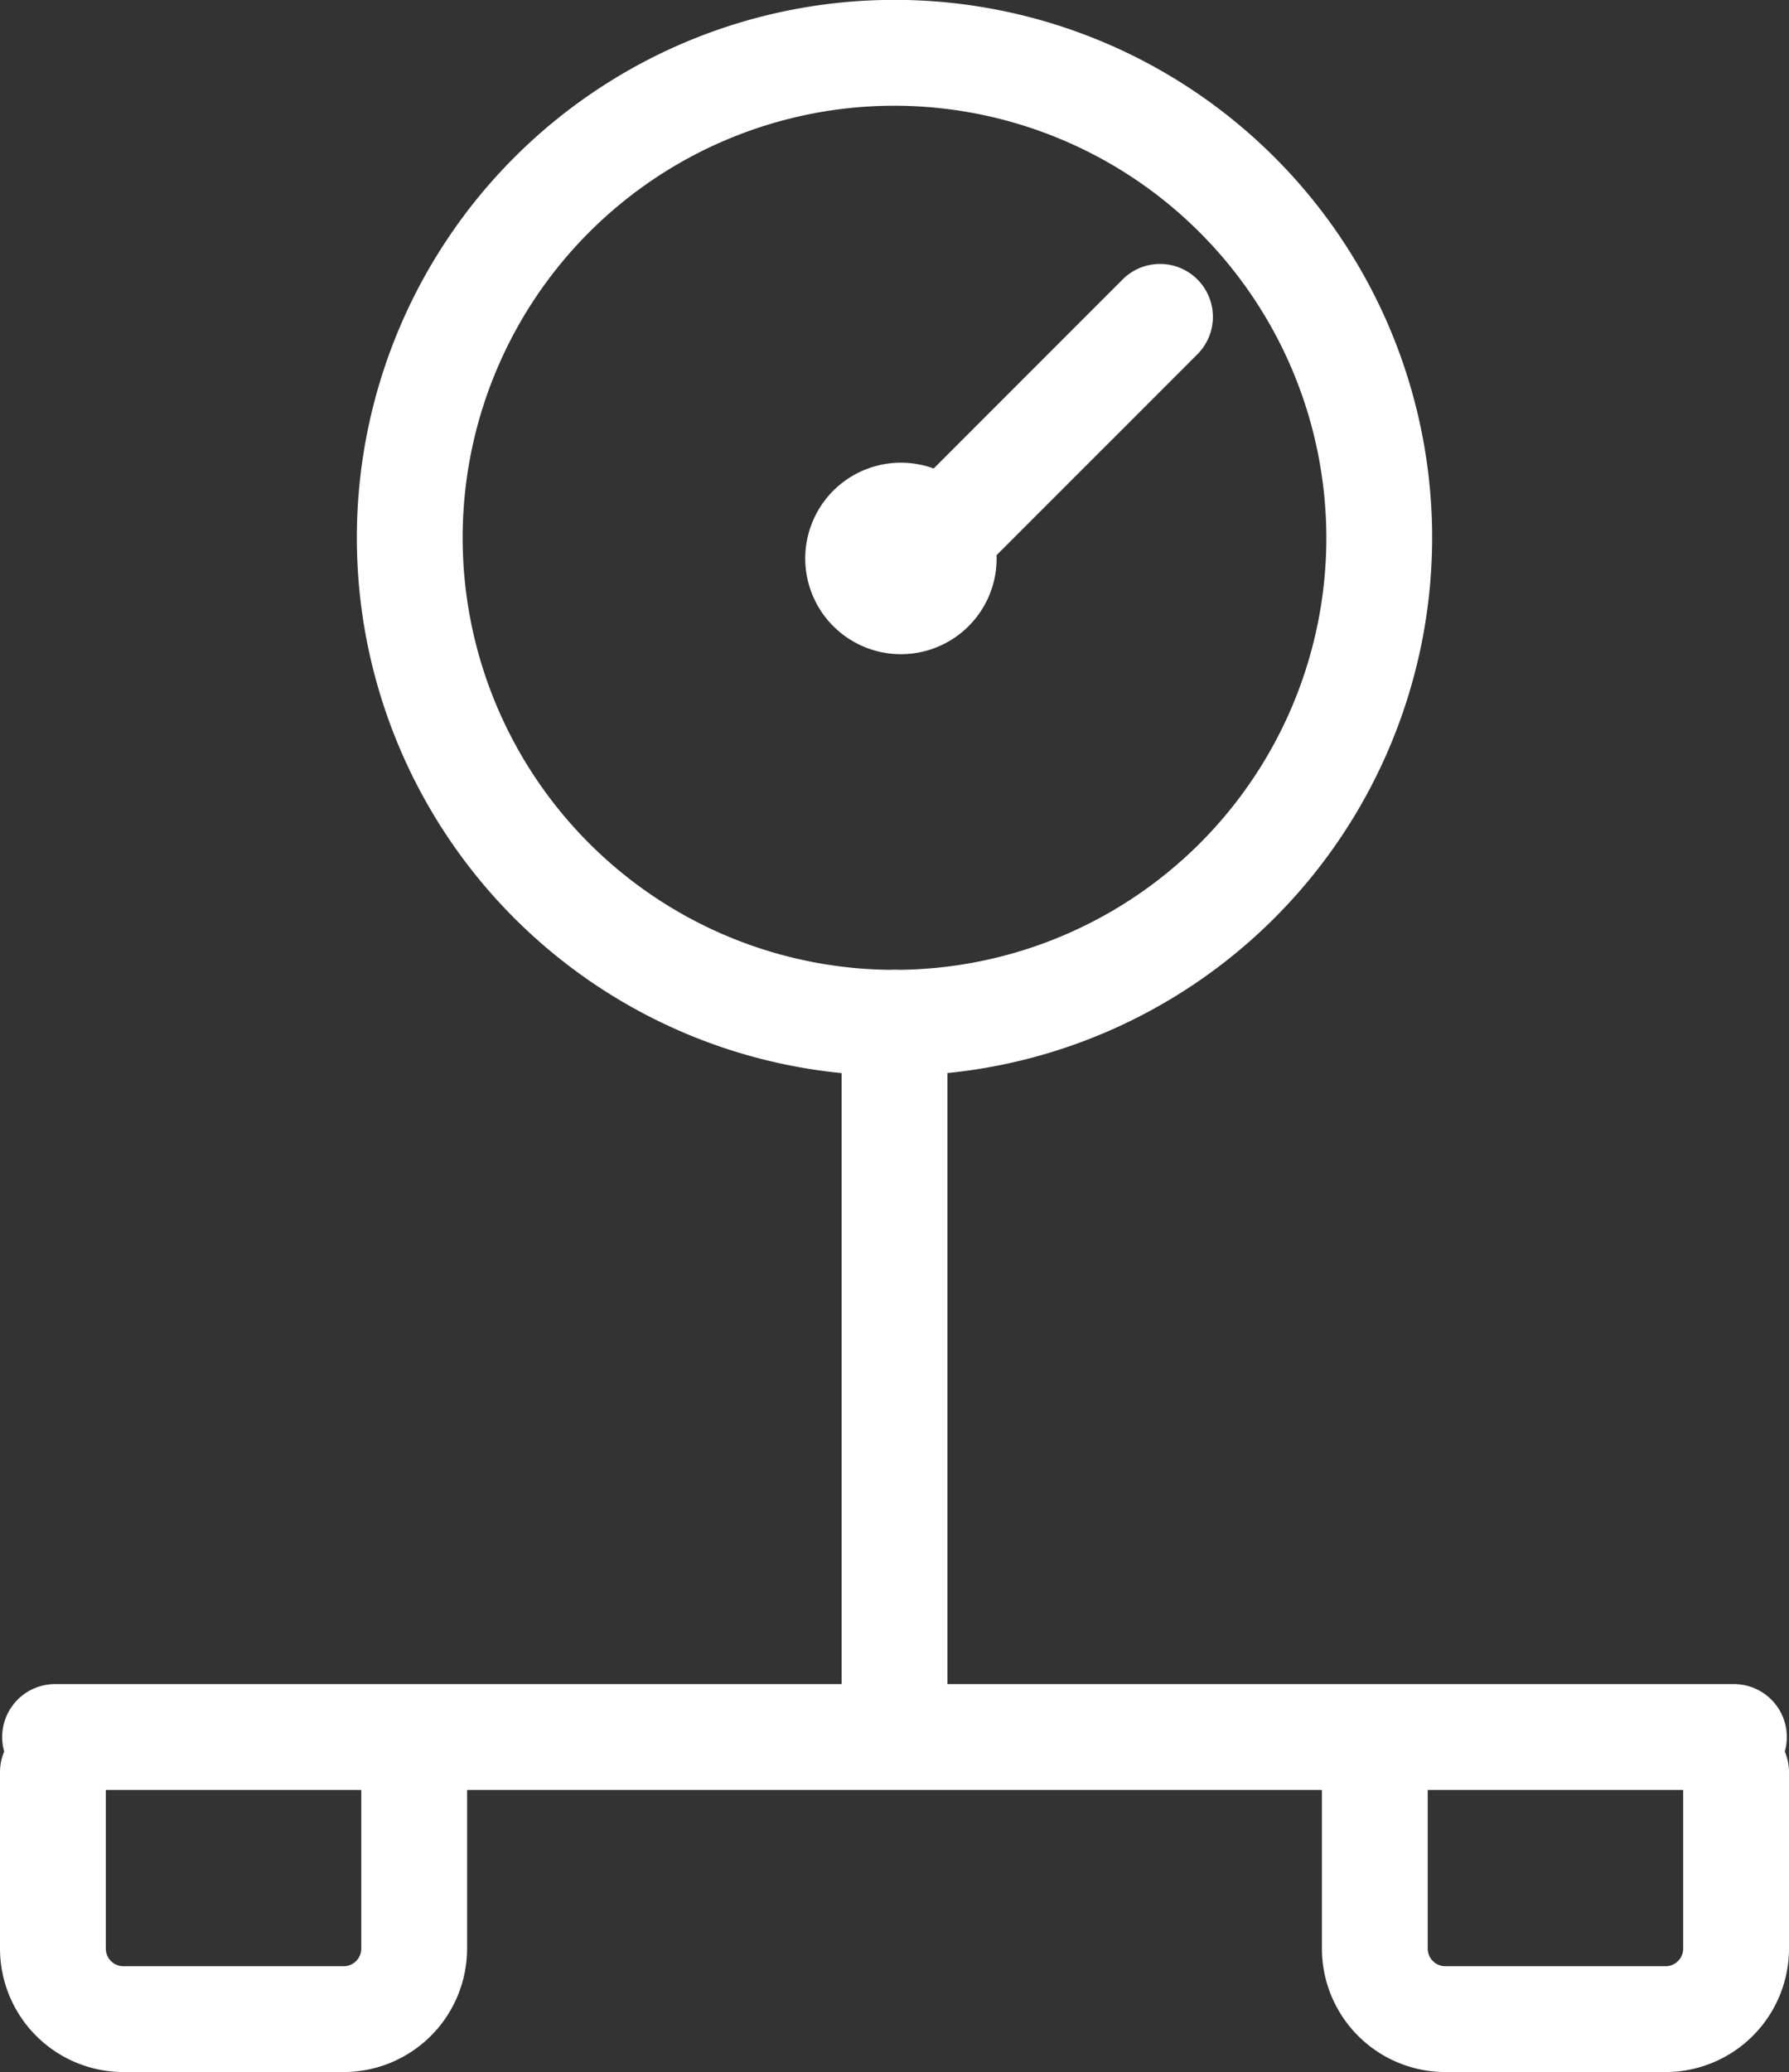 <svg id="img_strengths_icon06" xmlns="http://www.w3.org/2000/svg" xmlns:xlink="http://www.w3.org/1999/xlink" width="82.854" height="95.914" viewBox="0 0 82.854 95.914">
  <rect x="0" y="0" width="82.854" height="95.914" fill="#333333" stroke="none"/>
  <defs>
    <clipPath id="clip-path">
      <rect id="Rectangle_1890" data-name="Rectangle 1890" width="82.854" height="95.914" fill="#fff"/>
    </clipPath>
  </defs>
  <g id="Group_2314" data-name="Group 2314" clip-path="url(#clip-path)">
    <path id="Path_3287" data-name="Path 3287" d="M45.147,49.794a24.9,24.9,0,1,1,24.9-24.9,24.925,24.925,0,0,1-24.9,24.9m0-44.9a20,20,0,1,0,20,20,20.022,20.022,0,0,0-20-20" transform="translate(-3.72)" fill="#fff"/>
    <path id="Path_3288" data-name="Path 3288" d="M50.2,91.325a2.449,2.449,0,0,1-2.449-2.449V57.449a2.449,2.449,0,0,1,4.9,0V88.876A2.449,2.449,0,0,1,50.2,91.325" transform="translate(-8.772 -10.104)" fill="#fff"/>
    <path id="Path_3289" data-name="Path 3289" d="M80.326,100.4H2.574a2.449,2.449,0,1,1,0-4.9H80.326a2.449,2.449,0,0,1,0,4.9" transform="translate(-0.023 -17.544)" fill="#fff"/>
    <path id="Path_3290" data-name="Path 3290" d="M15.918,113.826H5.714A5.721,5.721,0,0,1,0,108.112V99.949a2.449,2.449,0,0,1,4.9,0v8.163a.817.817,0,0,0,.816.816h10.2a.817.817,0,0,0,.816-.816V99.949a2.449,2.449,0,0,1,4.9,0v8.163a5.721,5.721,0,0,1-5.714,5.714" transform="translate(0 -17.912)" fill="#fff"/>
    <path id="Path_3291" data-name="Path 3291" d="M90.918,113.826h-10.2A5.721,5.721,0,0,1,75,108.112V99.949a2.449,2.449,0,1,1,4.9,0v8.163a.817.817,0,0,0,.816.816h10.2a.817.817,0,0,0,.816-.816V99.949a2.449,2.449,0,1,1,4.9,0v8.163a5.721,5.721,0,0,1-5.714,5.714" transform="translate(-13.778 -17.912)" fill="#fff"/>
    <path id="Path_3292" data-name="Path 3292" d="M51.23,31.326a2.449,2.449,0,0,1-1.731-4.18L60.927,15.718a2.449,2.449,0,1,1,3.463,3.463L52.961,30.608a2.44,2.44,0,0,1-1.731.718" transform="translate(-8.961 -2.756)" fill="#fff"/>
    <path id="Path_3293" data-name="Path 3293" d="M54.55,30.669a4.432,4.432,0,1,1-4.432-4.431,4.433,4.433,0,0,1,4.432,4.431" transform="translate(-8.393 -4.82)" fill="#fff"/>
  </g>
</svg>
